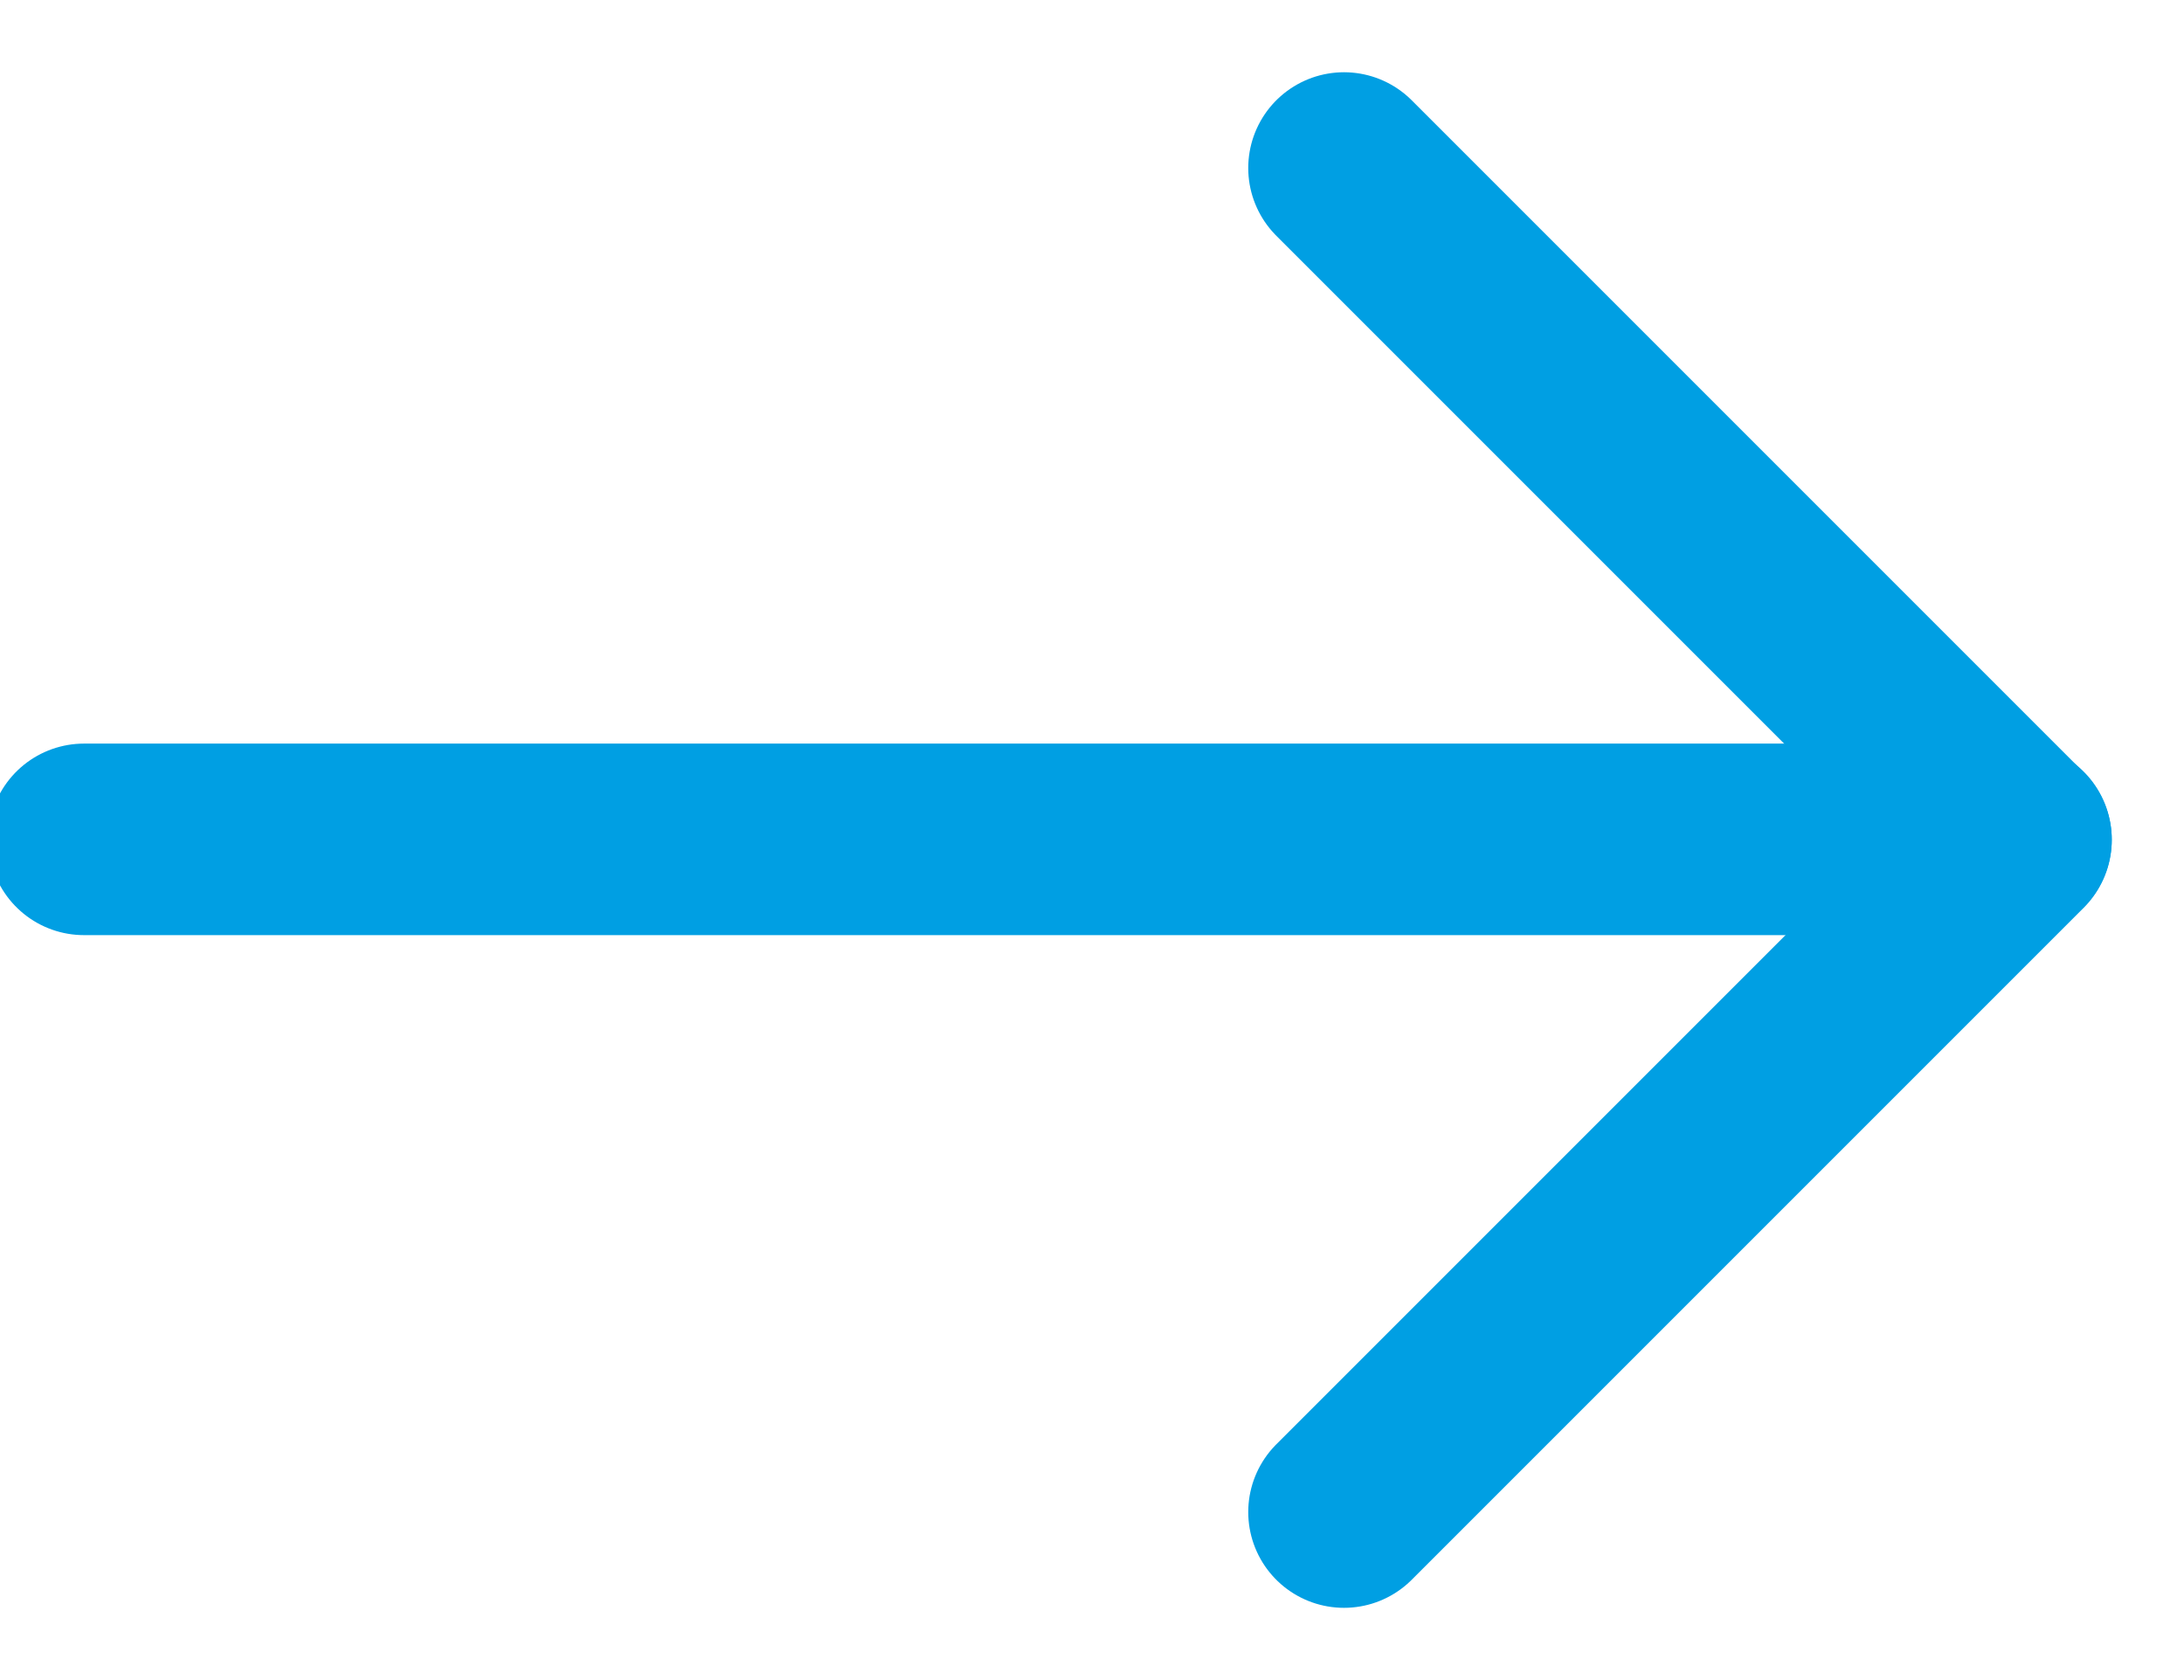 <svg height="10" viewBox="0 0 13 10" width="13" xmlns="http://www.w3.org/2000/svg"><g style="fill:none;stroke:#009fe3;stroke-linecap:round;stroke-linejoin:round;stroke-miterlimit:50;stroke-width:1.14"><path d="m.5 4.996h11.5"/><path d="m8 1 4 4-4 4"/></g></svg>